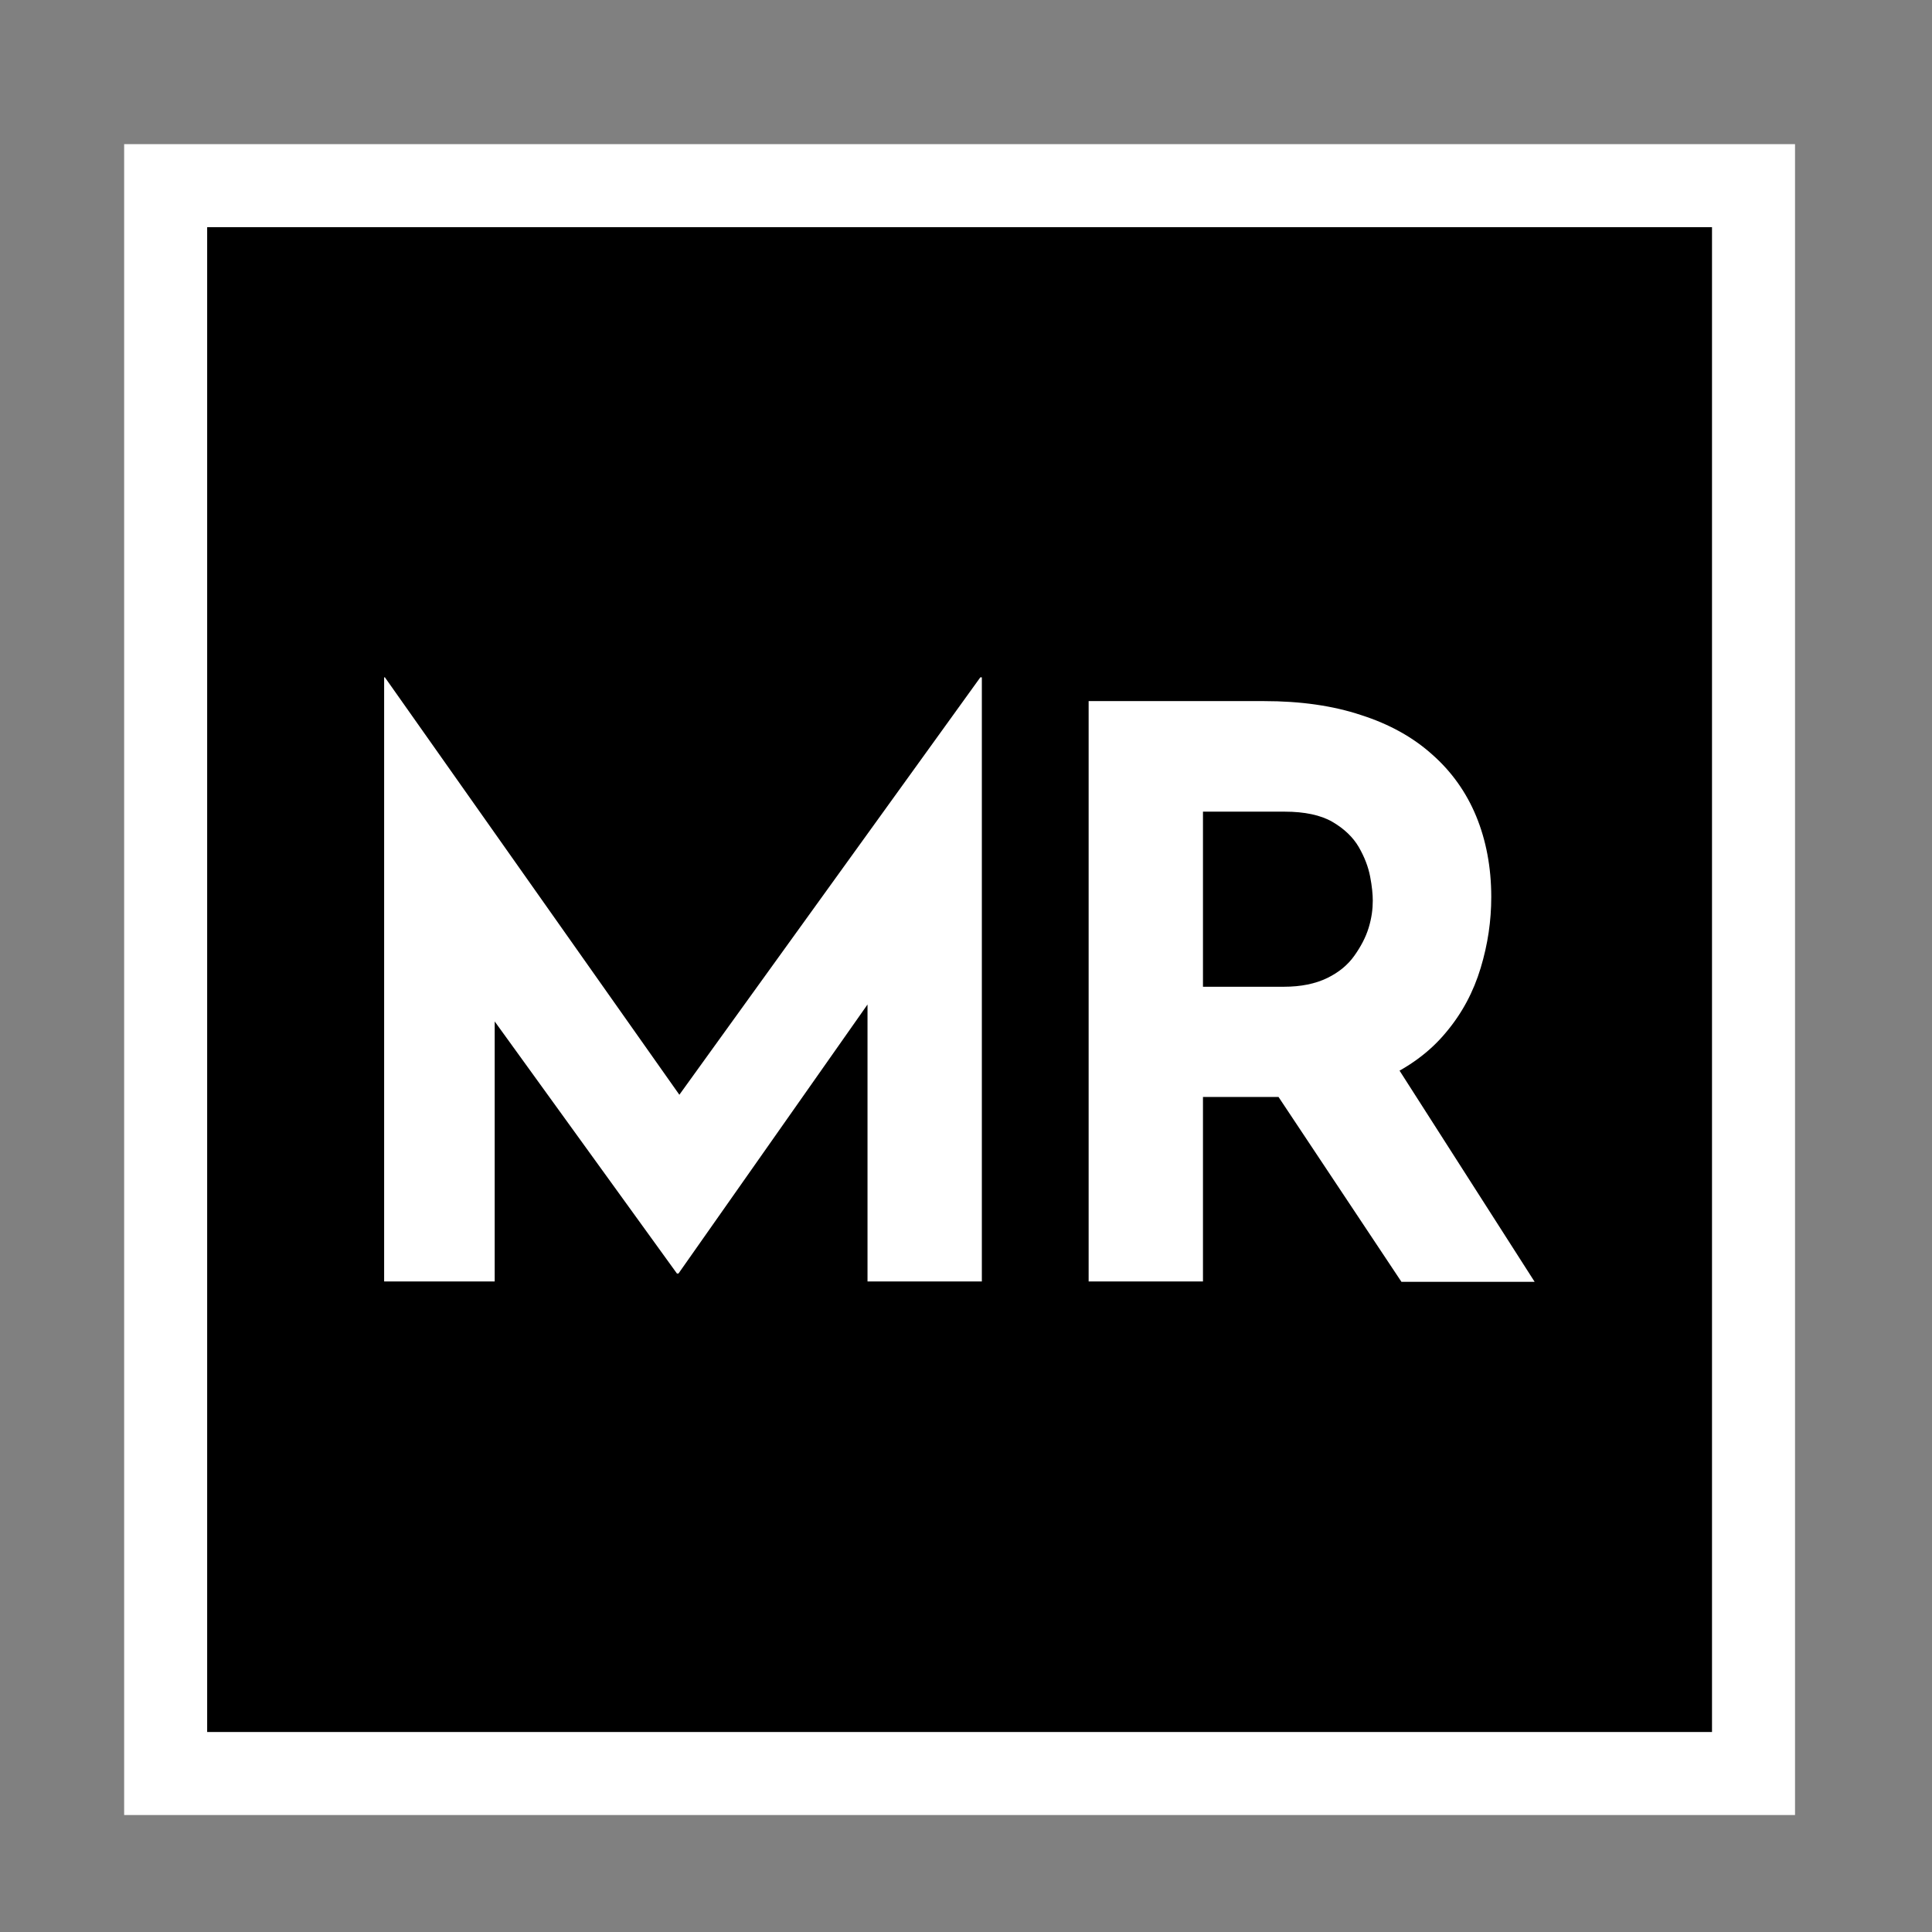 <?xml version="1.0" encoding="utf-8"?>
<!-- Generator: Adobe Illustrator 25.0.1, SVG Export Plug-In . SVG Version: 6.00 Build 0)  -->
<svg version="1.1" id="Capa_1" xmlns="http://www.w3.org/2000/svg" xmlns:xlink="http://www.w3.org/1999/xlink" x="0px" y="0px"
	 viewBox="0 0 512 512" style="enable-background:new 0 0 512 512;" xml:space="preserve">
<rect x="0" y="0" width="512" height="512" fill="#808080" stroke="none"/>
<style type="text/css">
	.st0{stroke:#FFFFFF;stroke-width:22;stroke-miterlimit:10;}
	.st1{fill:#FFFFFF;}
</style>
<g>
	<rect x="43.9" y="49.2" class="st0" width="420.8" height="420.8"/>
	<g>
		<path class="st1" d="M101.8,339.6V179.5h0.2l85.5,121.2l-13-2.9l85.3-118.3h0.4v160.1h-30.3v-91.8l1.9,15.7l-52,74h-0.4l-53.5-74
			l5.2-14.4v90.5H101.8z"/>
		<path class="st1" d="M335,185.8c9.6,0,18.2,1.2,25.7,3.7c7.5,2.4,13.8,5.9,18.9,10.5c5.1,4.5,9,10,11.6,16.3
			c2.6,6.3,4,13.5,4,21.4c0,6.3-0.9,12.5-2.8,18.8c-1.9,6.3-4.9,12-9.2,17.1c-4.3,5.2-9.9,9.3-16.8,12.4c-7,3.1-15.6,4.7-25.9,4.7
			h-21.7v48.9h-30.3V185.8H335z M340.2,261.5c4.6,0,8.4-0.8,11.5-2.3c3.1-1.5,5.5-3.5,7.2-5.9c1.7-2.4,3-4.8,3.8-7.4
			c0.8-2.6,1.1-5,1.1-7.2c0-1.7-0.2-3.8-0.7-6.4c-0.5-2.6-1.5-5.2-3-7.8c-1.5-2.6-3.9-4.9-7-6.7c-3.1-1.8-7.4-2.7-12.6-2.7h-21.7
			v46.4H340.2z M368.7,280.3l38,59.4h-35.3l-38.9-58.5L368.7,280.3z"/>
	</g>
</g>
</svg>
